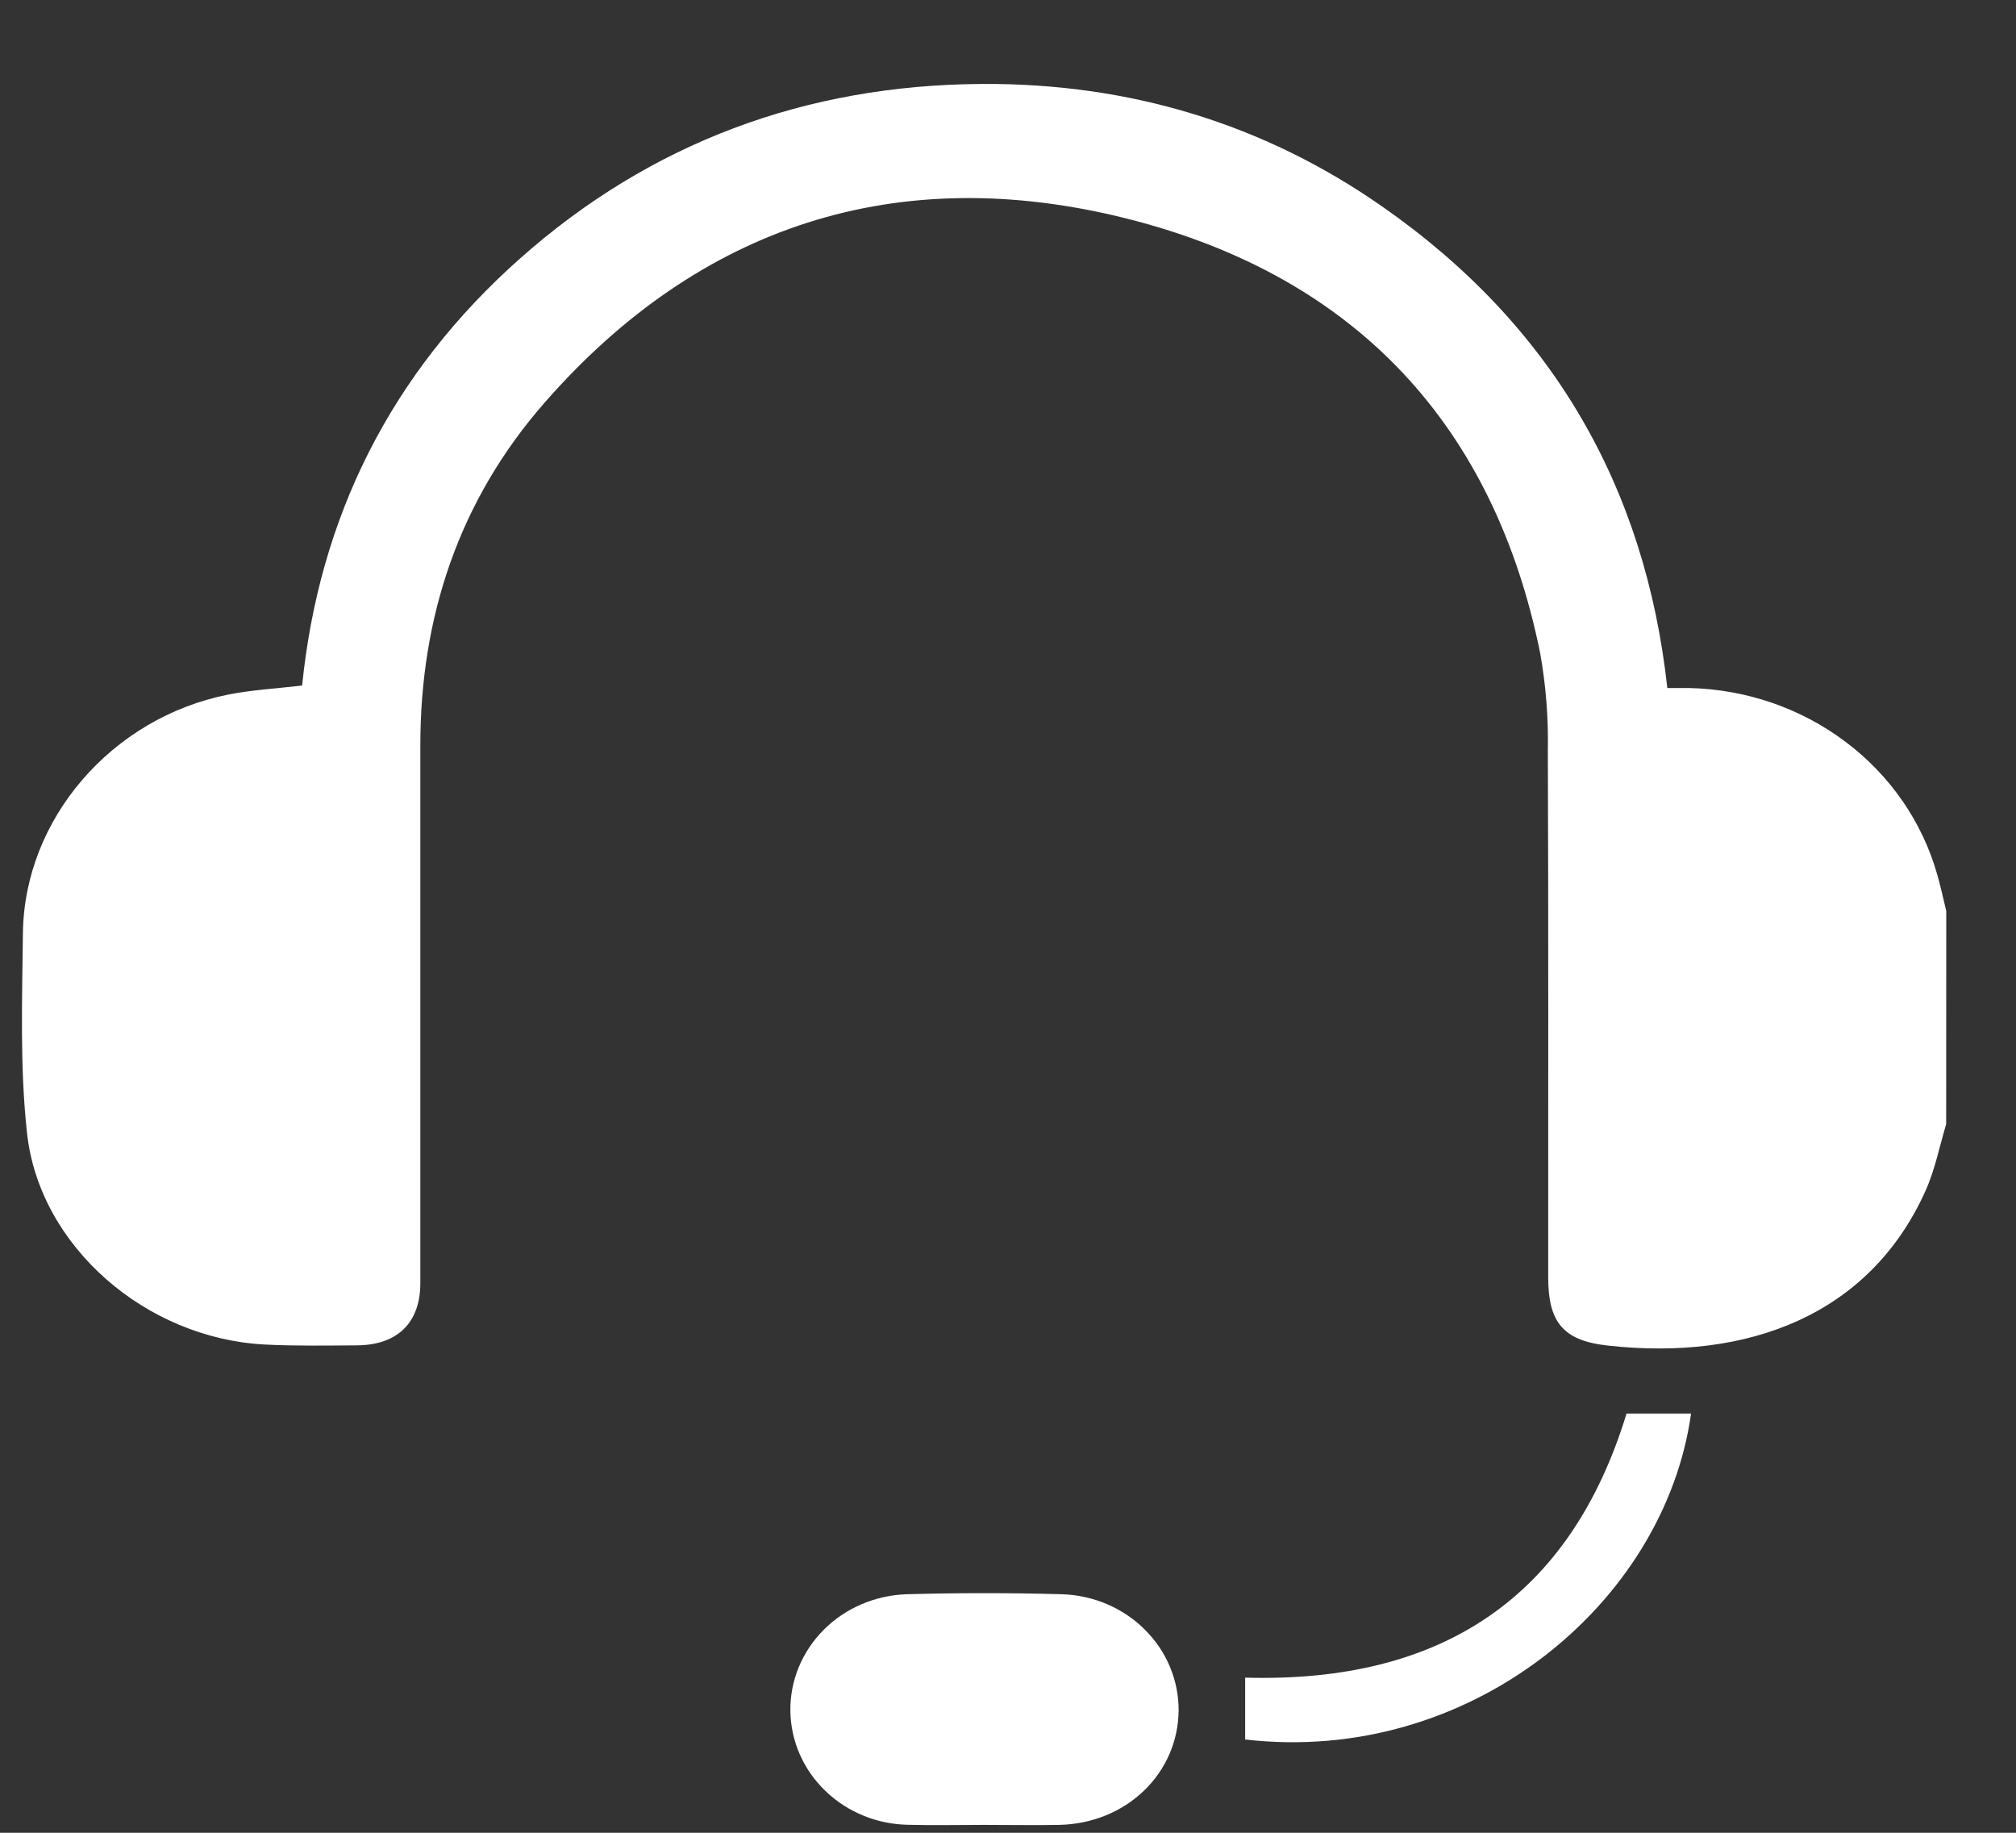 <svg width="22" height="20" viewBox="0 0 22 20" fill="none" xmlns="http://www.w3.org/2000/svg">
<rect x="0" y="0" width="22" height="20" fill="#333333" stroke="none"/>
<g clip-path="url(#clip0_6252_6)">
<path d="M21.239 9.942C21.207 9.809 21.178 9.674 21.14 9.542C20.977 8.968 20.626 8.459 20.137 8.093C19.649 7.726 19.051 7.521 18.431 7.508C18.357 7.508 18.282 7.508 18.195 7.508C17.954 5.309 16.935 3.541 15.077 2.249C13.784 1.348 12.322 0.908 10.723 0.916C8.788 0.926 7.098 1.56 5.678 2.818C4.258 4.077 3.482 5.651 3.297 7.481C3.014 7.514 2.749 7.528 2.488 7.58C1.219 7.833 0.264 8.937 0.25 10.185C0.242 10.912 0.216 11.645 0.295 12.366C0.432 13.605 1.595 14.605 2.889 14.672C3.223 14.689 3.558 14.683 3.893 14.681C4.338 14.679 4.587 14.433 4.587 14.003C4.587 12.047 4.587 10.091 4.587 8.135C4.587 6.732 5.009 5.458 5.949 4.387C7.628 2.472 9.783 1.751 12.303 2.387C14.823 3.023 16.311 4.673 16.808 7.13C16.87 7.48 16.898 7.834 16.891 8.188C16.899 10.105 16.894 12.021 16.895 13.938C16.895 14.42 17.051 14.629 17.542 14.683C19.084 14.855 20.405 14.344 21.012 12.996C21.116 12.765 21.165 12.511 21.238 12.267L21.239 9.942Z" fill="white"/>
<path d="M10.736 19.914C11.01 19.914 11.283 19.919 11.555 19.914C12.289 19.9 12.856 19.355 12.862 18.664C12.863 18.335 12.731 18.019 12.493 17.783C12.256 17.546 11.932 17.408 11.59 17.397C11.023 17.381 10.457 17.381 9.892 17.397C9.549 17.409 9.225 17.548 8.989 17.785C8.752 18.023 8.621 18.34 8.625 18.669C8.629 18.998 8.766 19.312 9.008 19.544C9.25 19.777 9.576 19.909 9.918 19.913C10.189 19.92 10.462 19.914 10.736 19.914Z" fill="white"/>
<path d="M13.588 18.307V18.982C16.033 19.265 18.164 17.506 18.454 15.425H17.75C17.14 17.423 15.74 18.368 13.588 18.307Z" fill="white"/>
</g>
<defs>
<clipPath id="clip0_6252_6">
<rect width="21" height="19" fill="white" transform="matrix(-1 0 0 1 21.239 0.917)"/>
</clipPath>
</defs>
</svg>
